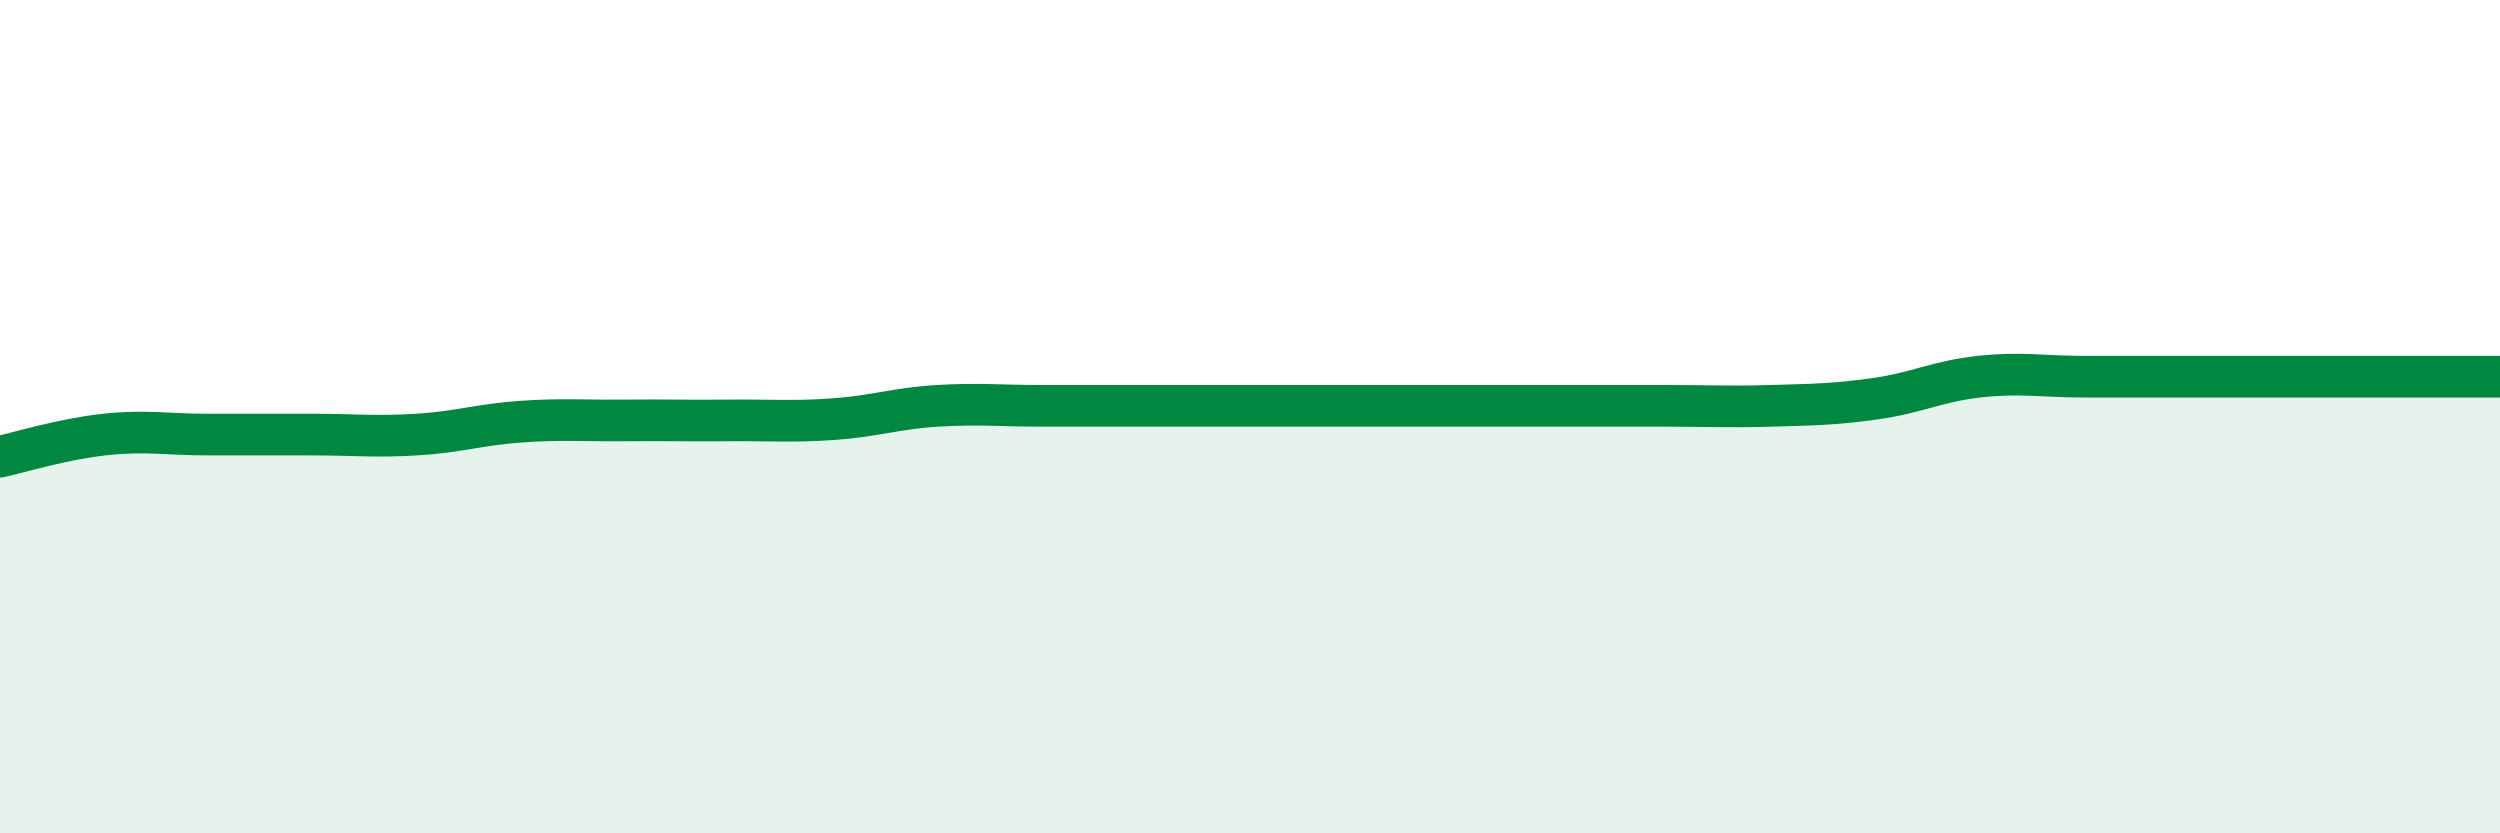 
    <svg width="60" height="20" viewBox="0 0 60 20" xmlns="http://www.w3.org/2000/svg">
      <path
        d="M 0,10.96 C 0.5,10.85 1.5,10.54 2.5,10.43 C 3.5,10.32 4,10.43 5,10.43 C 6,10.43 6.5,10.43 7.5,10.43 C 8.5,10.43 9,10.49 10,10.43 C 11,10.37 11.5,10.19 12.5,10.12 C 13.5,10.05 14,10.1 15,10.09 C 16,10.08 16.5,10.1 17.5,10.09 C 18.5,10.08 19,10.13 20,10.06 C 21,9.99 21.5,9.8 22.5,9.74 C 23.5,9.68 24,9.74 25,9.74 C 26,9.74 26.5,9.74 27.5,9.74 C 28.5,9.74 29,9.74 30,9.74 C 31,9.74 31.5,9.74 32.5,9.74 C 33.5,9.74 34,9.74 35,9.74 C 36,9.74 36.5,9.74 37.5,9.74 C 38.5,9.74 39,9.74 40,9.74 C 41,9.74 41.5,9.77 42.5,9.74 C 43.5,9.71 44,9.71 45,9.57 C 46,9.43 46.5,9.15 47.5,9.04 C 48.5,8.93 49,9.04 50,9.04 C 51,9.04 51.5,9.04 52.5,9.04 C 53.5,9.04 53.5,9.04 55,9.04 C 56.5,9.04 59,9.04 60,9.04L60 20L0 20Z"
        fill="#008740"
        opacity="0.1"
        stroke-linecap="round"
        stroke-linejoin="round"
      />
      <path
        d="M 0,10.96 C 0.5,10.85 1.5,10.54 2.5,10.43 C 3.5,10.32 4,10.43 5,10.43 C 6,10.43 6.5,10.43 7.5,10.43 C 8.5,10.43 9,10.49 10,10.43 C 11,10.37 11.5,10.19 12.5,10.12 C 13.5,10.05 14,10.1 15,10.09 C 16,10.08 16.5,10.1 17.5,10.09 C 18.5,10.08 19,10.13 20,10.06 C 21,9.99 21.5,9.8 22.5,9.74 C 23.5,9.68 24,9.74 25,9.74 C 26,9.74 26.5,9.74 27.5,9.74 C 28.5,9.74 29,9.74 30,9.74 C 31,9.74 31.5,9.74 32.5,9.74 C 33.5,9.74 34,9.74 35,9.74 C 36,9.74 36.5,9.74 37.5,9.74 C 38.5,9.74 39,9.74 40,9.74 C 41,9.74 41.5,9.77 42.5,9.74 C 43.5,9.71 44,9.71 45,9.57 C 46,9.43 46.5,9.15 47.5,9.04 C 48.5,8.93 49,9.04 50,9.04 C 51,9.04 51.5,9.04 52.5,9.04 C 53.5,9.04 53.5,9.04 55,9.04 C 56.5,9.04 59,9.04 60,9.04"
        stroke="#008740"
        stroke-width="1"
        fill="none"
        stroke-linecap="round"
        stroke-linejoin="round"
      />
    </svg>
  